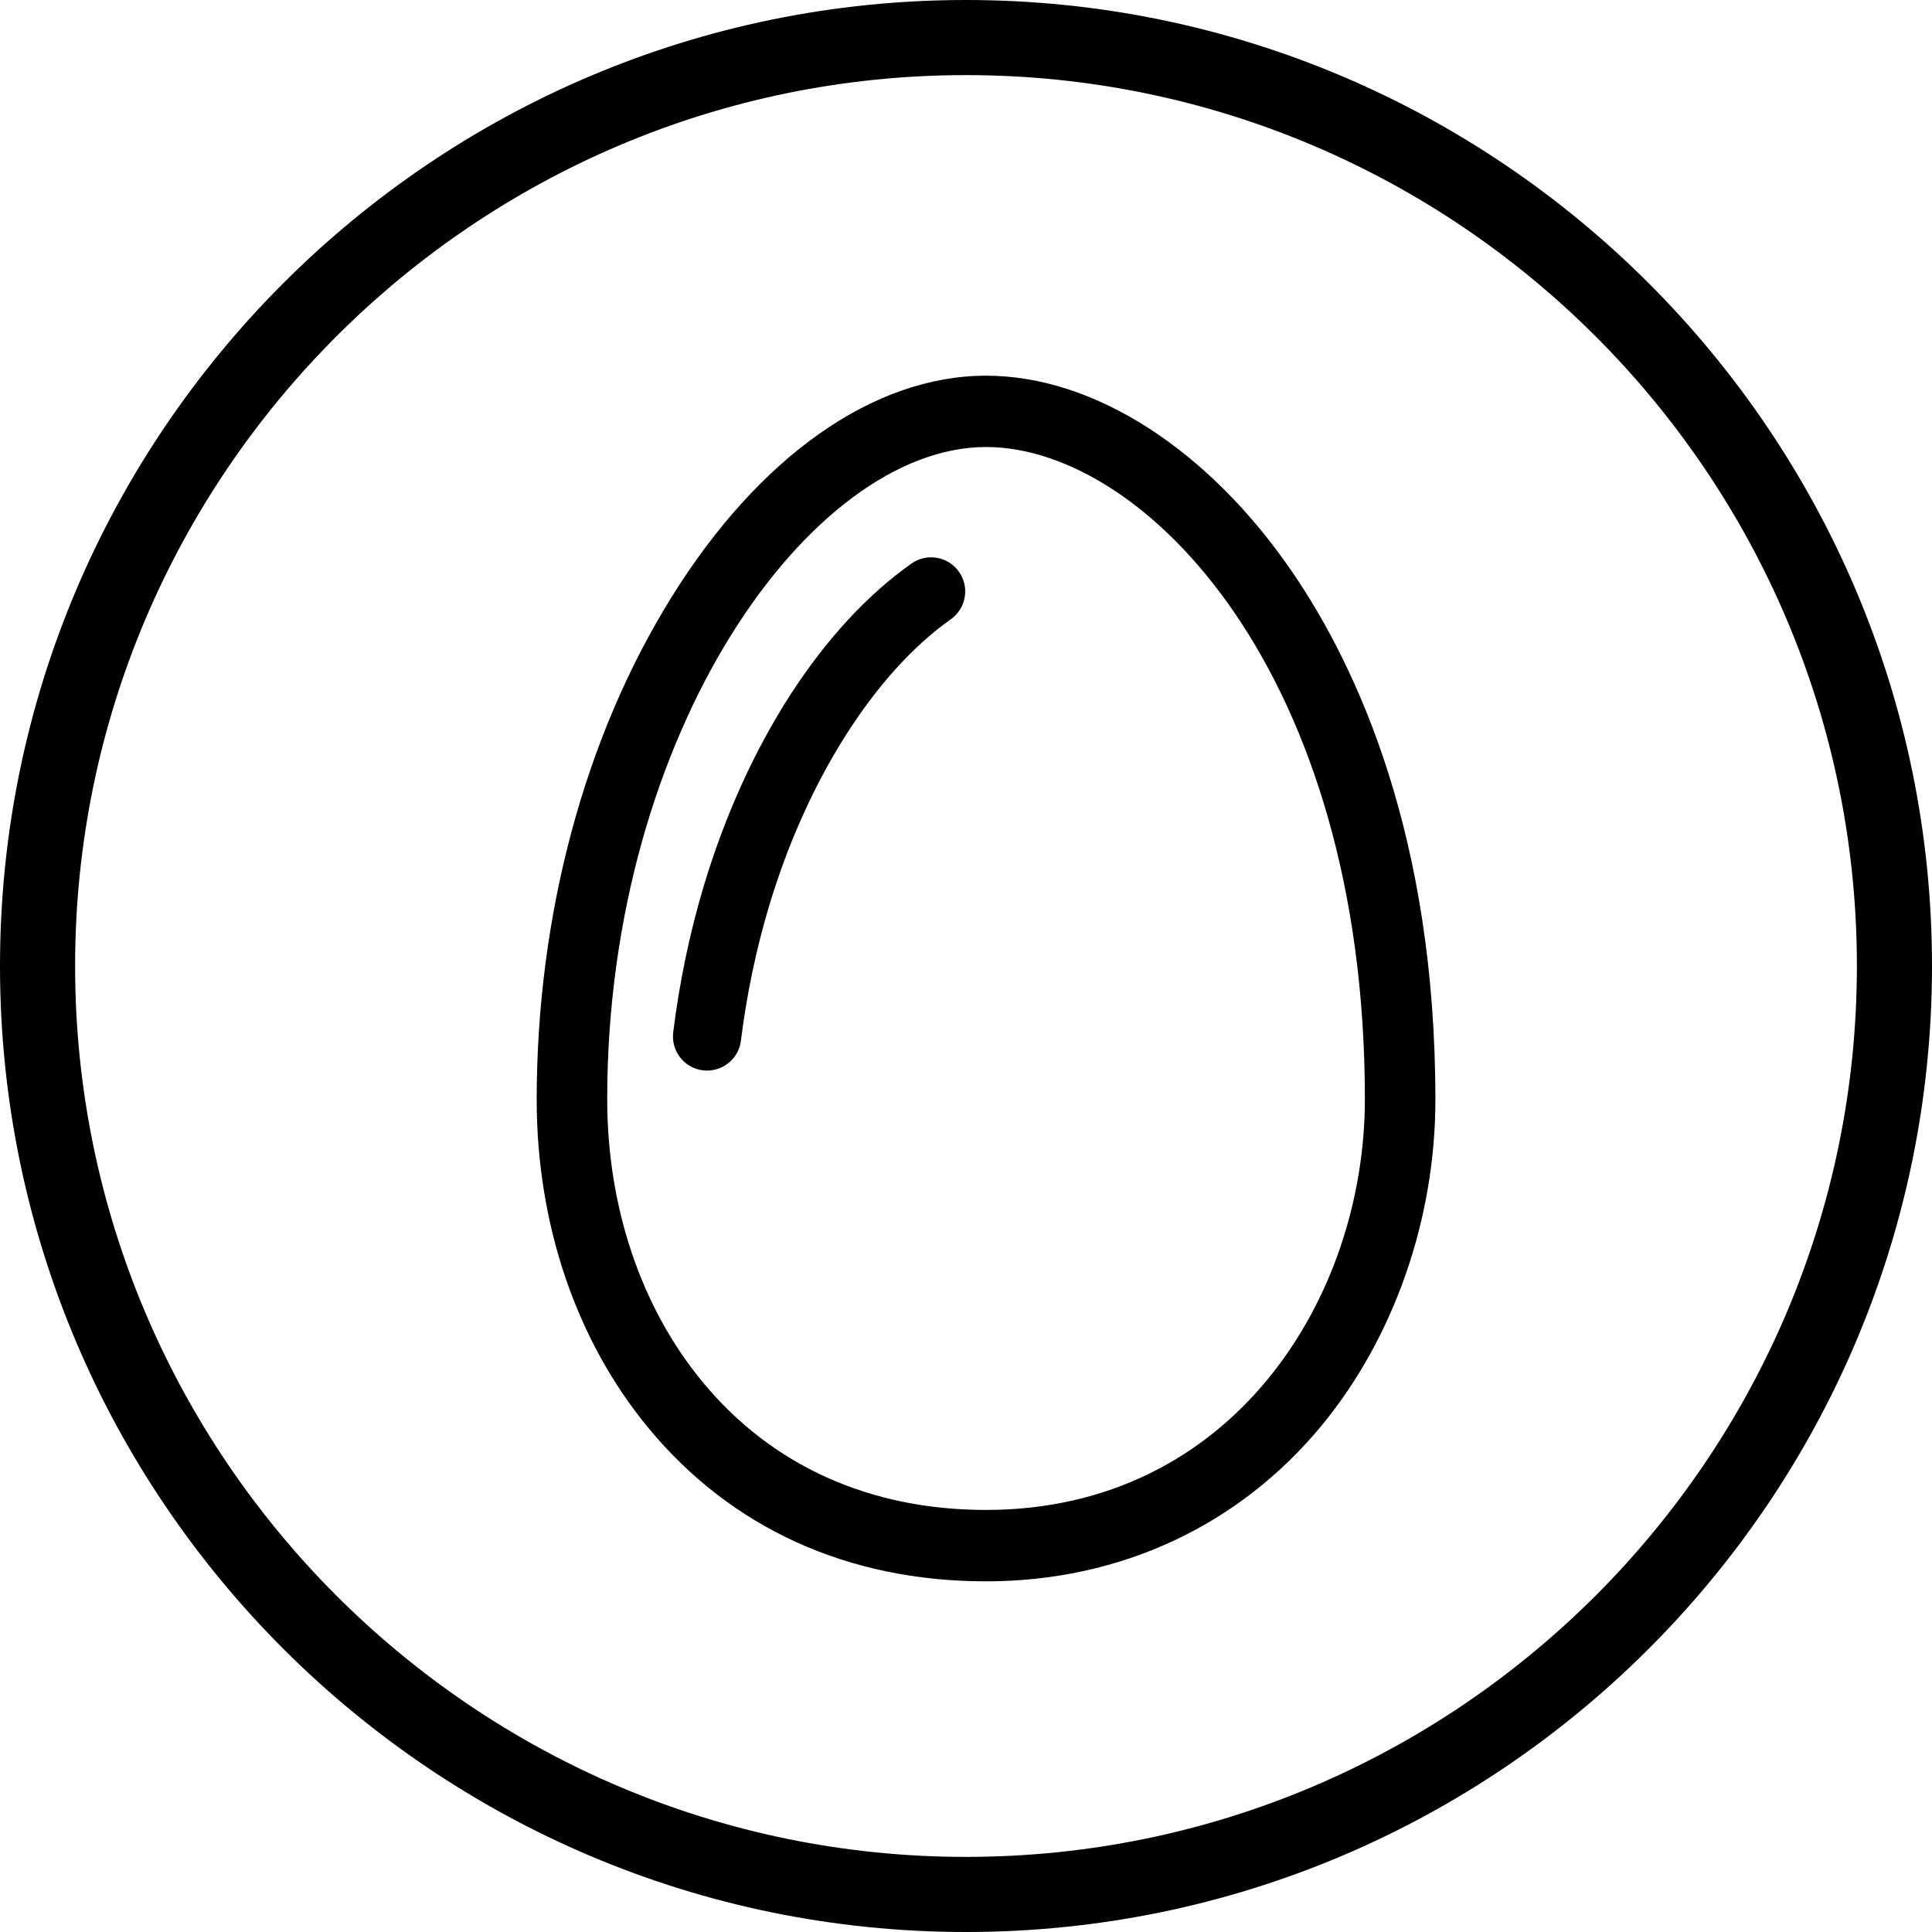 <svg width="24" height="24" viewBox="0 0 24 24" fill="none" xmlns="http://www.w3.org/2000/svg">
<path fill-rule="evenodd" clip-rule="evenodd" d="M0.933 12C0.933 18.101 5.899 23.067 12 23.067C18.102 23.067 23.067 18.101 23.067 12C23.067 5.899 18.102 0.933 12 0.933C5.899 0.933 0.933 5.899 0.933 12ZM0 12C0 18.617 5.383 24 12 24C18.617 24 24 18.617 24 12C24 5.383 18.617 0 12 0C5.383 0 0 5.383 0 12Z" fill="black"/>
<path fill-rule="evenodd" clip-rule="evenodd" d="M12.249 4.667C10.853 4.667 9.428 5.67 8.341 7.42C7.261 9.156 6.667 11.373 6.667 13.662C6.667 15.206 7.158 16.652 8.051 17.734C9.081 18.983 10.533 19.644 12.249 19.644C13.911 19.644 15.394 18.954 16.424 17.701C17.318 16.613 17.831 15.141 17.831 13.662C17.831 10.399 16.868 8.302 16.061 7.117C15.015 5.583 13.59 4.667 12.249 4.667ZM12.249 5.553C14.222 5.553 16.955 8.368 16.955 13.654C16.955 16.128 15.305 18.757 12.249 18.757C10.803 18.757 9.585 18.207 8.726 17.165C7.963 16.24 7.543 14.993 7.543 13.654C7.543 9.092 10.072 5.553 12.249 5.553Z" fill="black"/>
<path fill-rule="evenodd" clip-rule="evenodd" d="M8.784 13.299C8.767 13.299 8.749 13.298 8.731 13.296C8.499 13.267 8.334 13.055 8.363 12.823C8.44 12.201 8.568 11.589 8.743 11.004C9.272 9.244 10.212 7.785 11.322 7.001C11.513 6.866 11.778 6.911 11.912 7.102C12.048 7.293 12.002 7.557 11.811 7.693C10.867 8.36 10.024 9.689 9.556 11.248C9.394 11.787 9.276 12.352 9.204 12.927C9.178 13.142 8.995 13.299 8.784 13.299Z" fill="black"/>
</svg>
